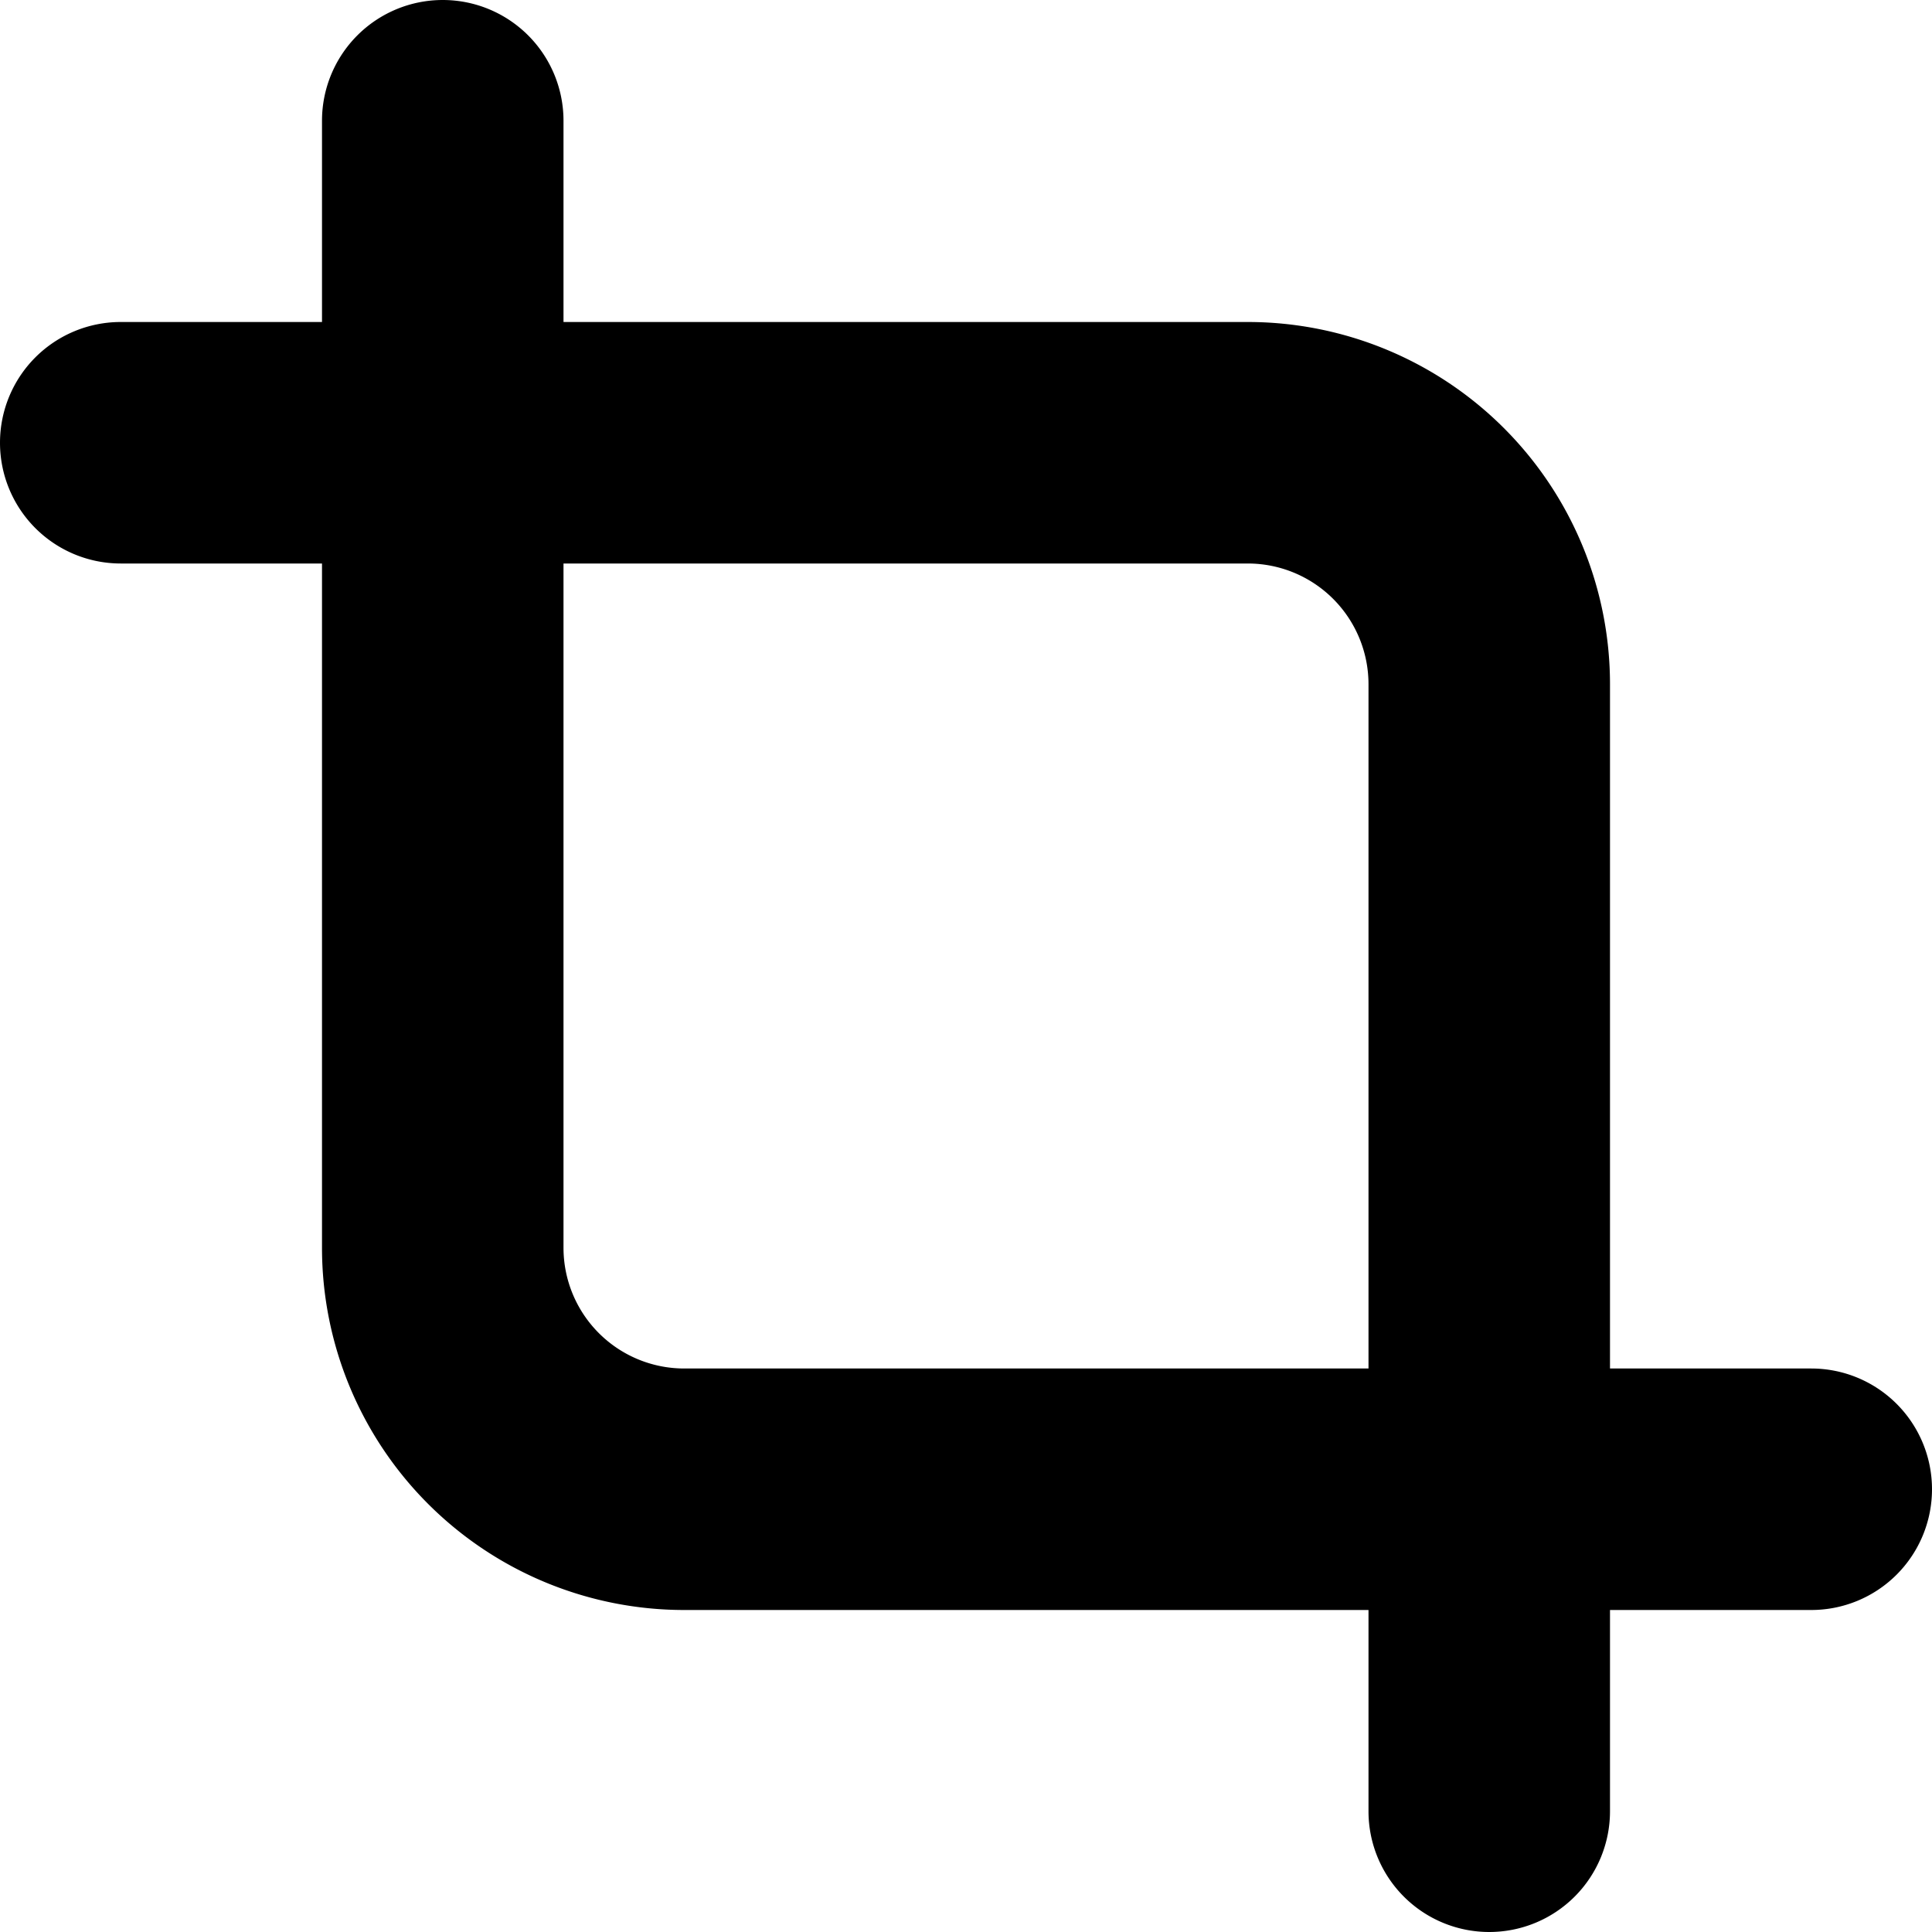 <?xml version="1.0" encoding="UTF-8"?>
<svg xmlns="http://www.w3.org/2000/svg" id="Bold" viewBox="0 0 24 24" width="512" height="512"><path d="M22.5,17H20V8.5A4.5,4.5,0,0,0,15.5,4H7V1.5A1.5,1.5,0,0,0,5.5,0h0A1.5,1.5,0,0,0,4,1.5V4H1.5A1.5,1.5,0,0,0,0,5.5H0A1.5,1.5,0,0,0,1.5,7H4v8.5A4.5,4.5,0,0,0,8.5,20H17v2.5A1.5,1.5,0,0,0,18.5,24h0A1.5,1.5,0,0,0,20,22.5V20h2.5A1.5,1.5,0,0,0,24,18.5h0A1.5,1.5,0,0,0,22.5,17Zm-14,0A1.5,1.5,0,0,1,7,15.5V7h8.5A1.5,1.5,0,0,1,17,8.5V17Z"/></svg>
